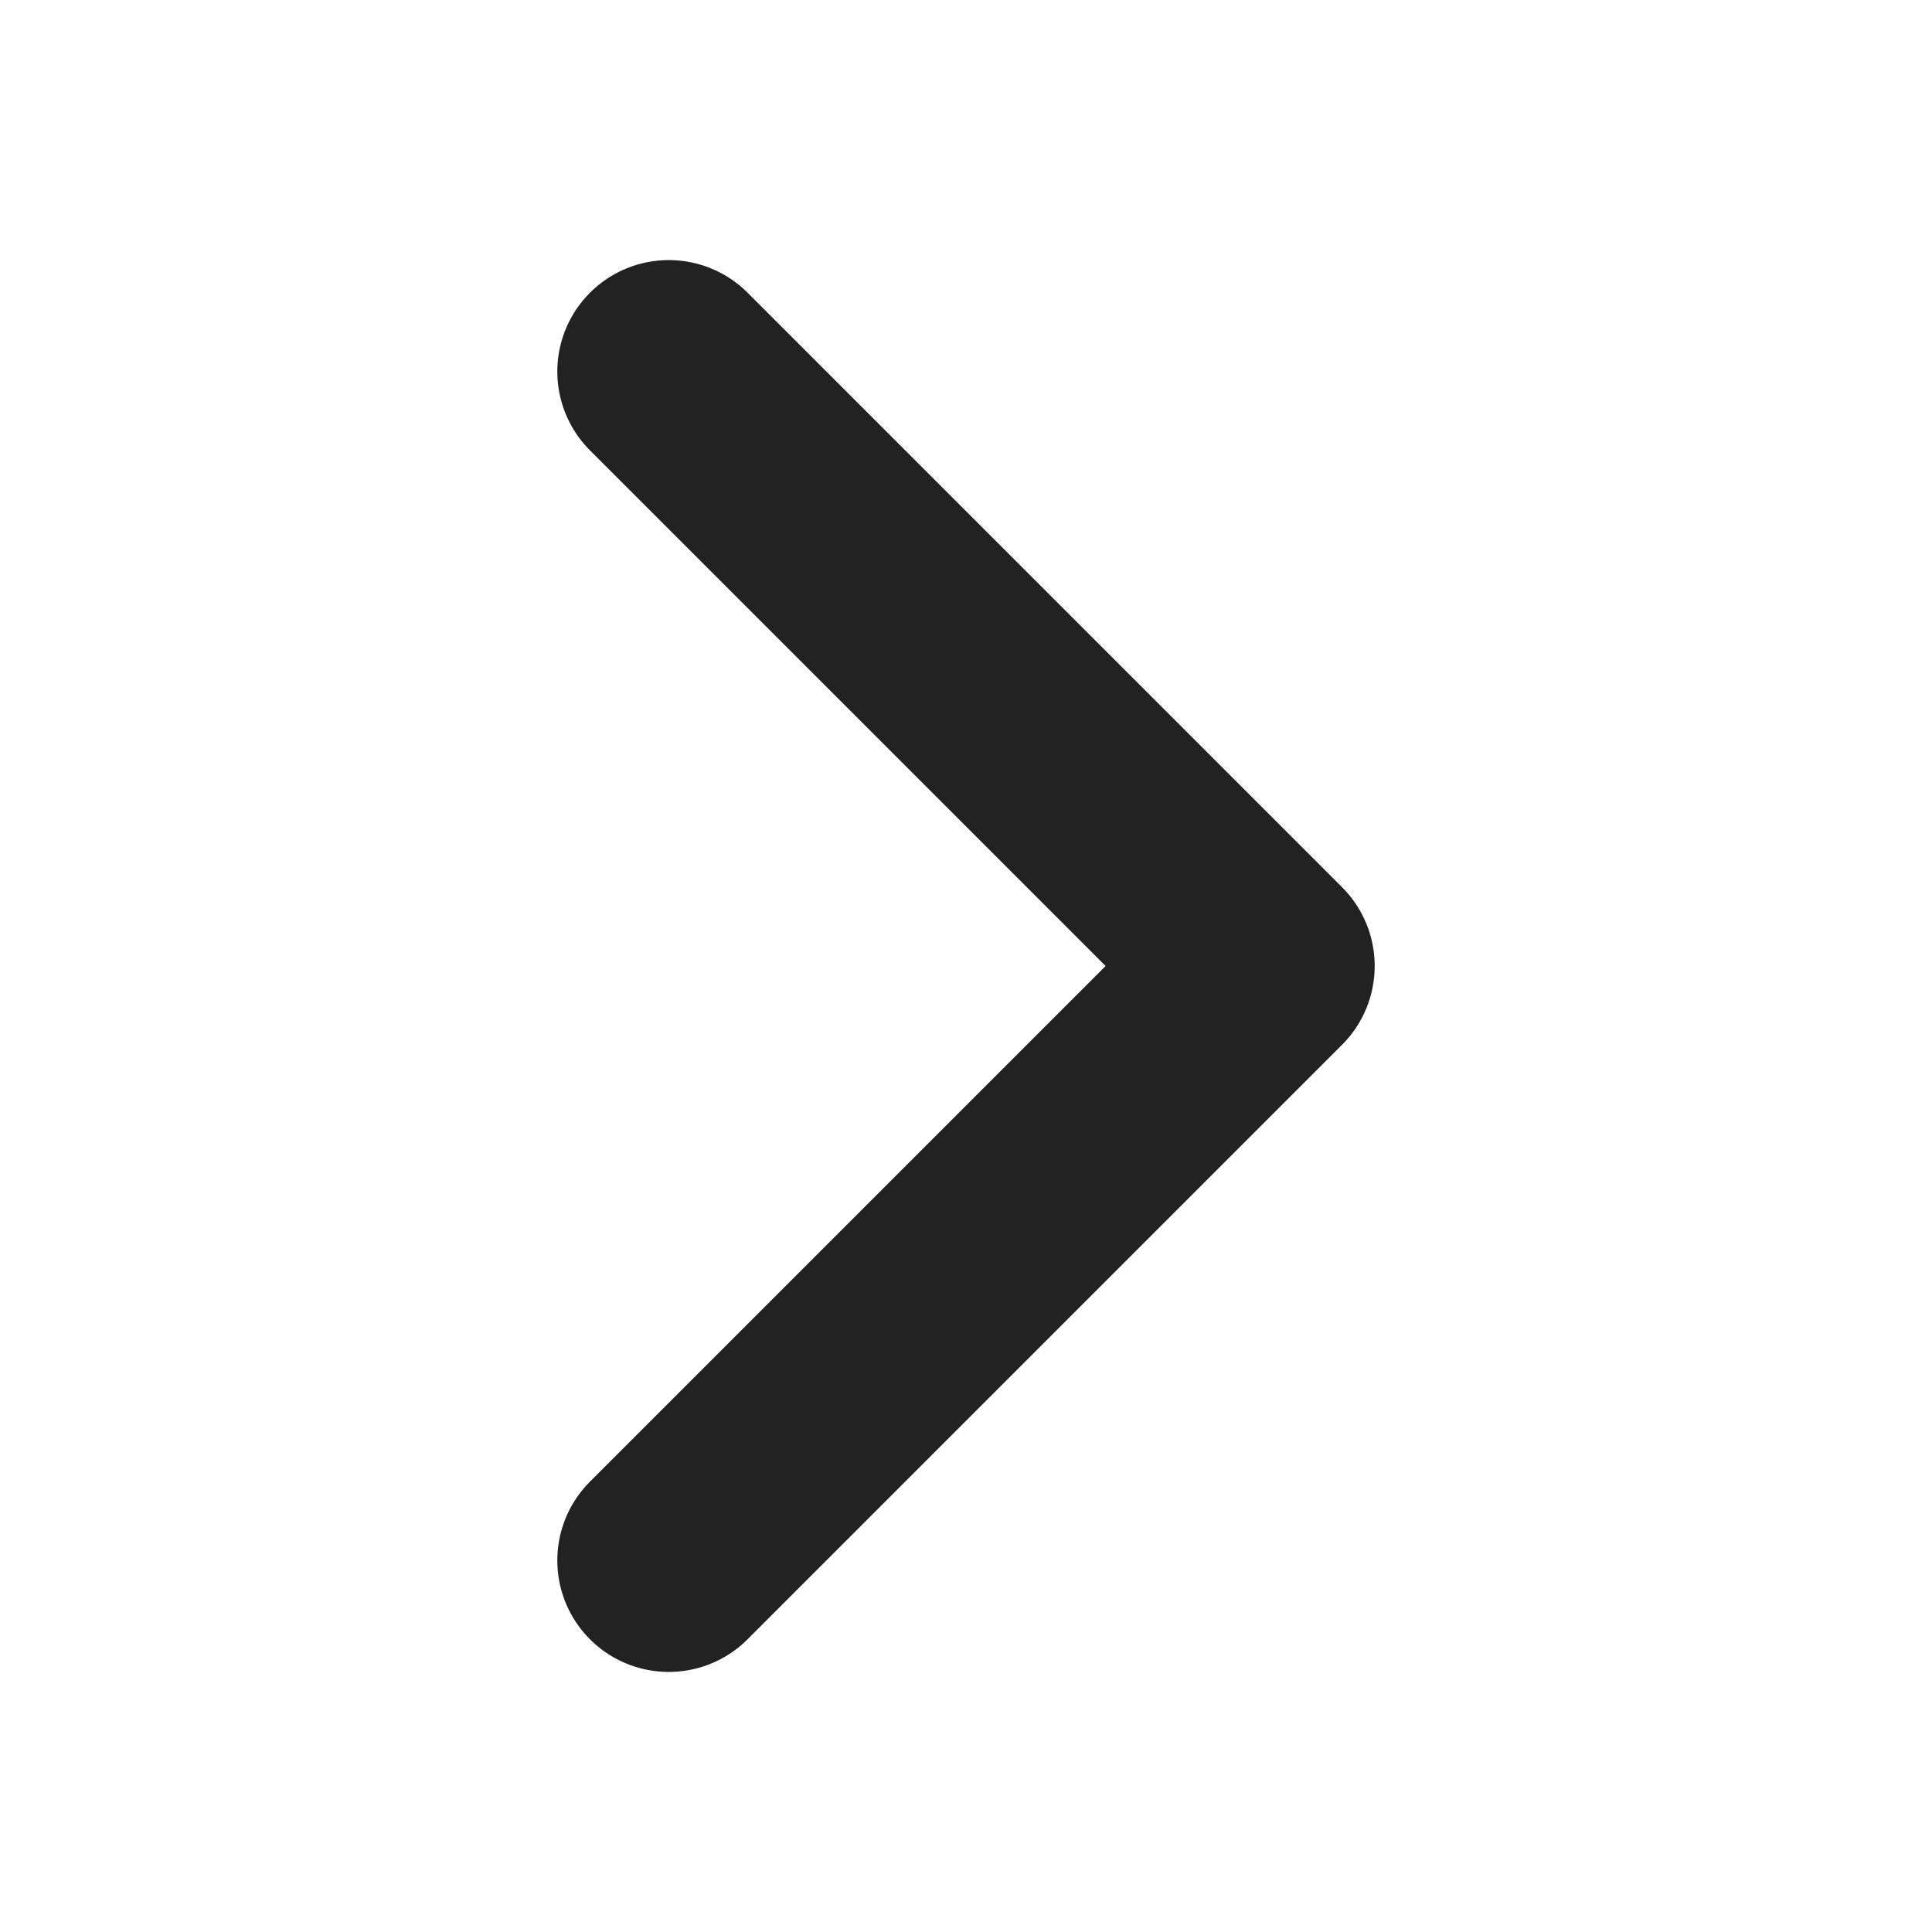 <svg xmlns="http://www.w3.org/2000/svg" viewBox="0 0 26 26"><path fill="none" fill-rule="evenodd" stroke="#222" stroke-linecap="round" stroke-linejoin="round" stroke-width="3" d="M9 21l8-8-8-8"/></svg>